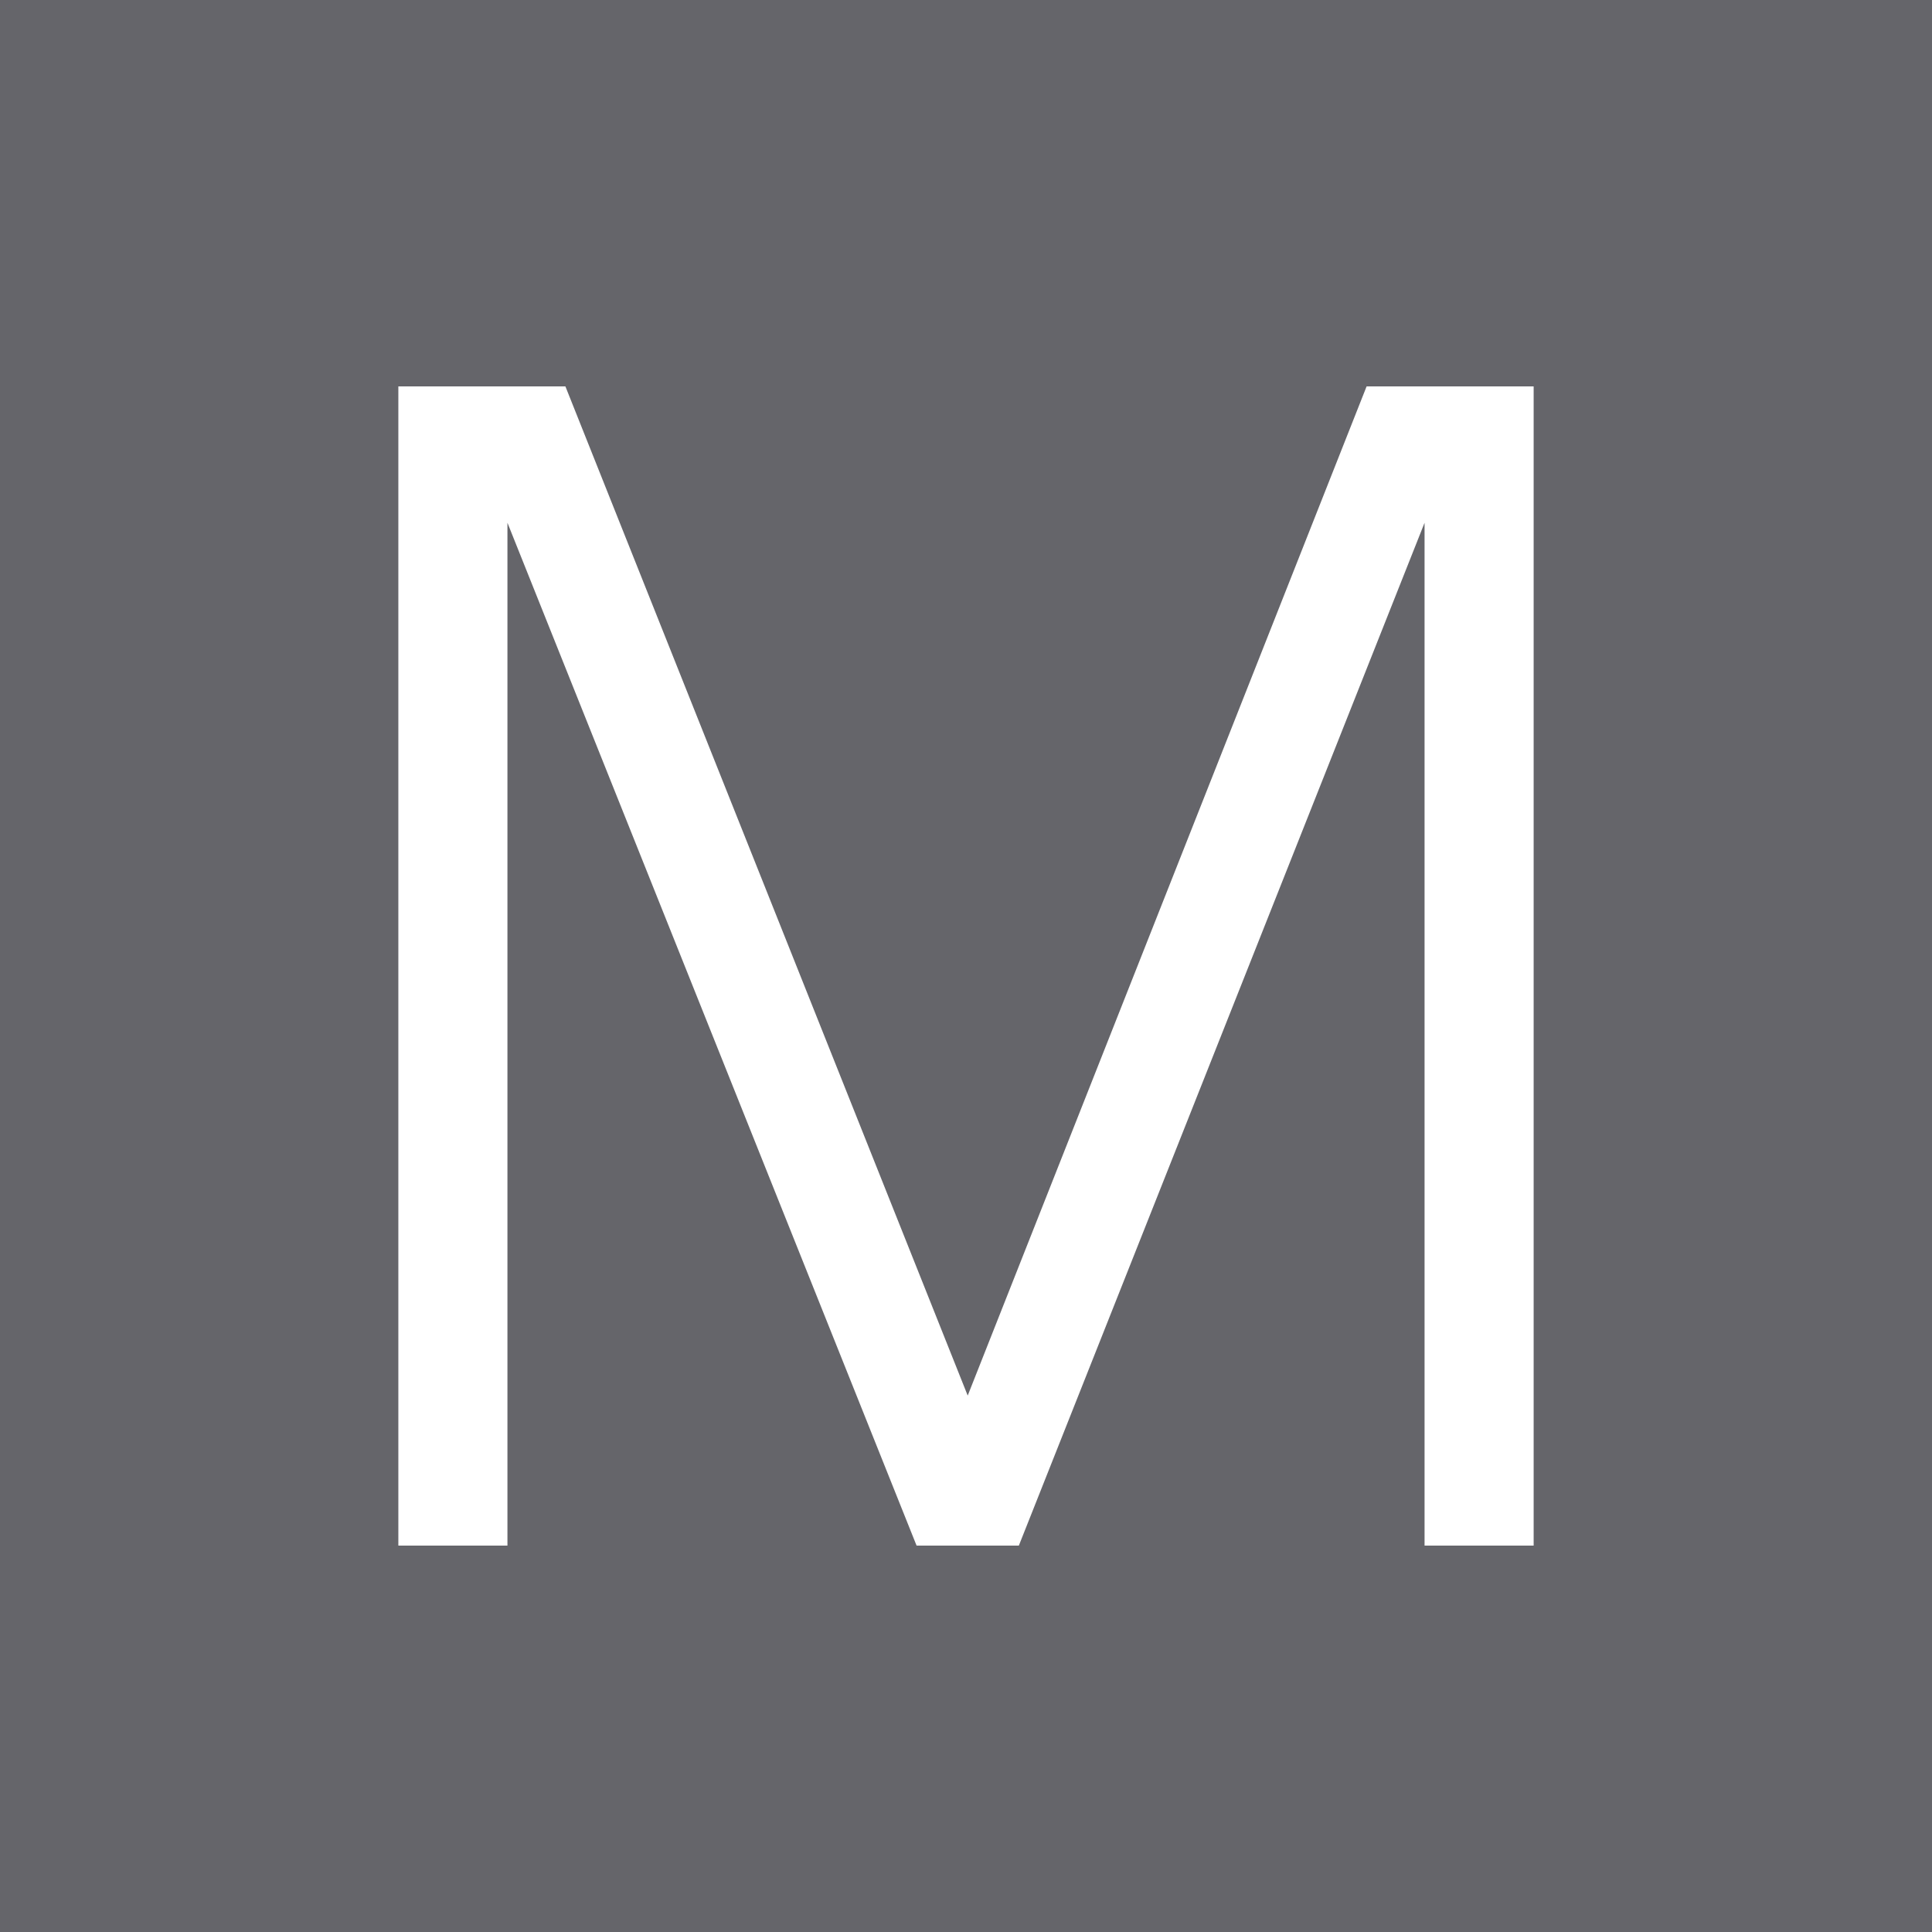 <?xml version="1.0" encoding="UTF-8"?><svg id="a" xmlns="http://www.w3.org/2000/svg" viewBox="0 0 600 600"><defs><style>.b{fill:#fff;}.c{fill:#65656a;}</style></defs><rect class="c" width="600" height="600"/><path class="b" d="M123.71,120h51.88l124.94,313.41,123.88-313.41h51.88v360h-33.88V162.35l-126,317.65h-31.76l-127.06-317.65v317.65h-33.88V120Z"/></svg>